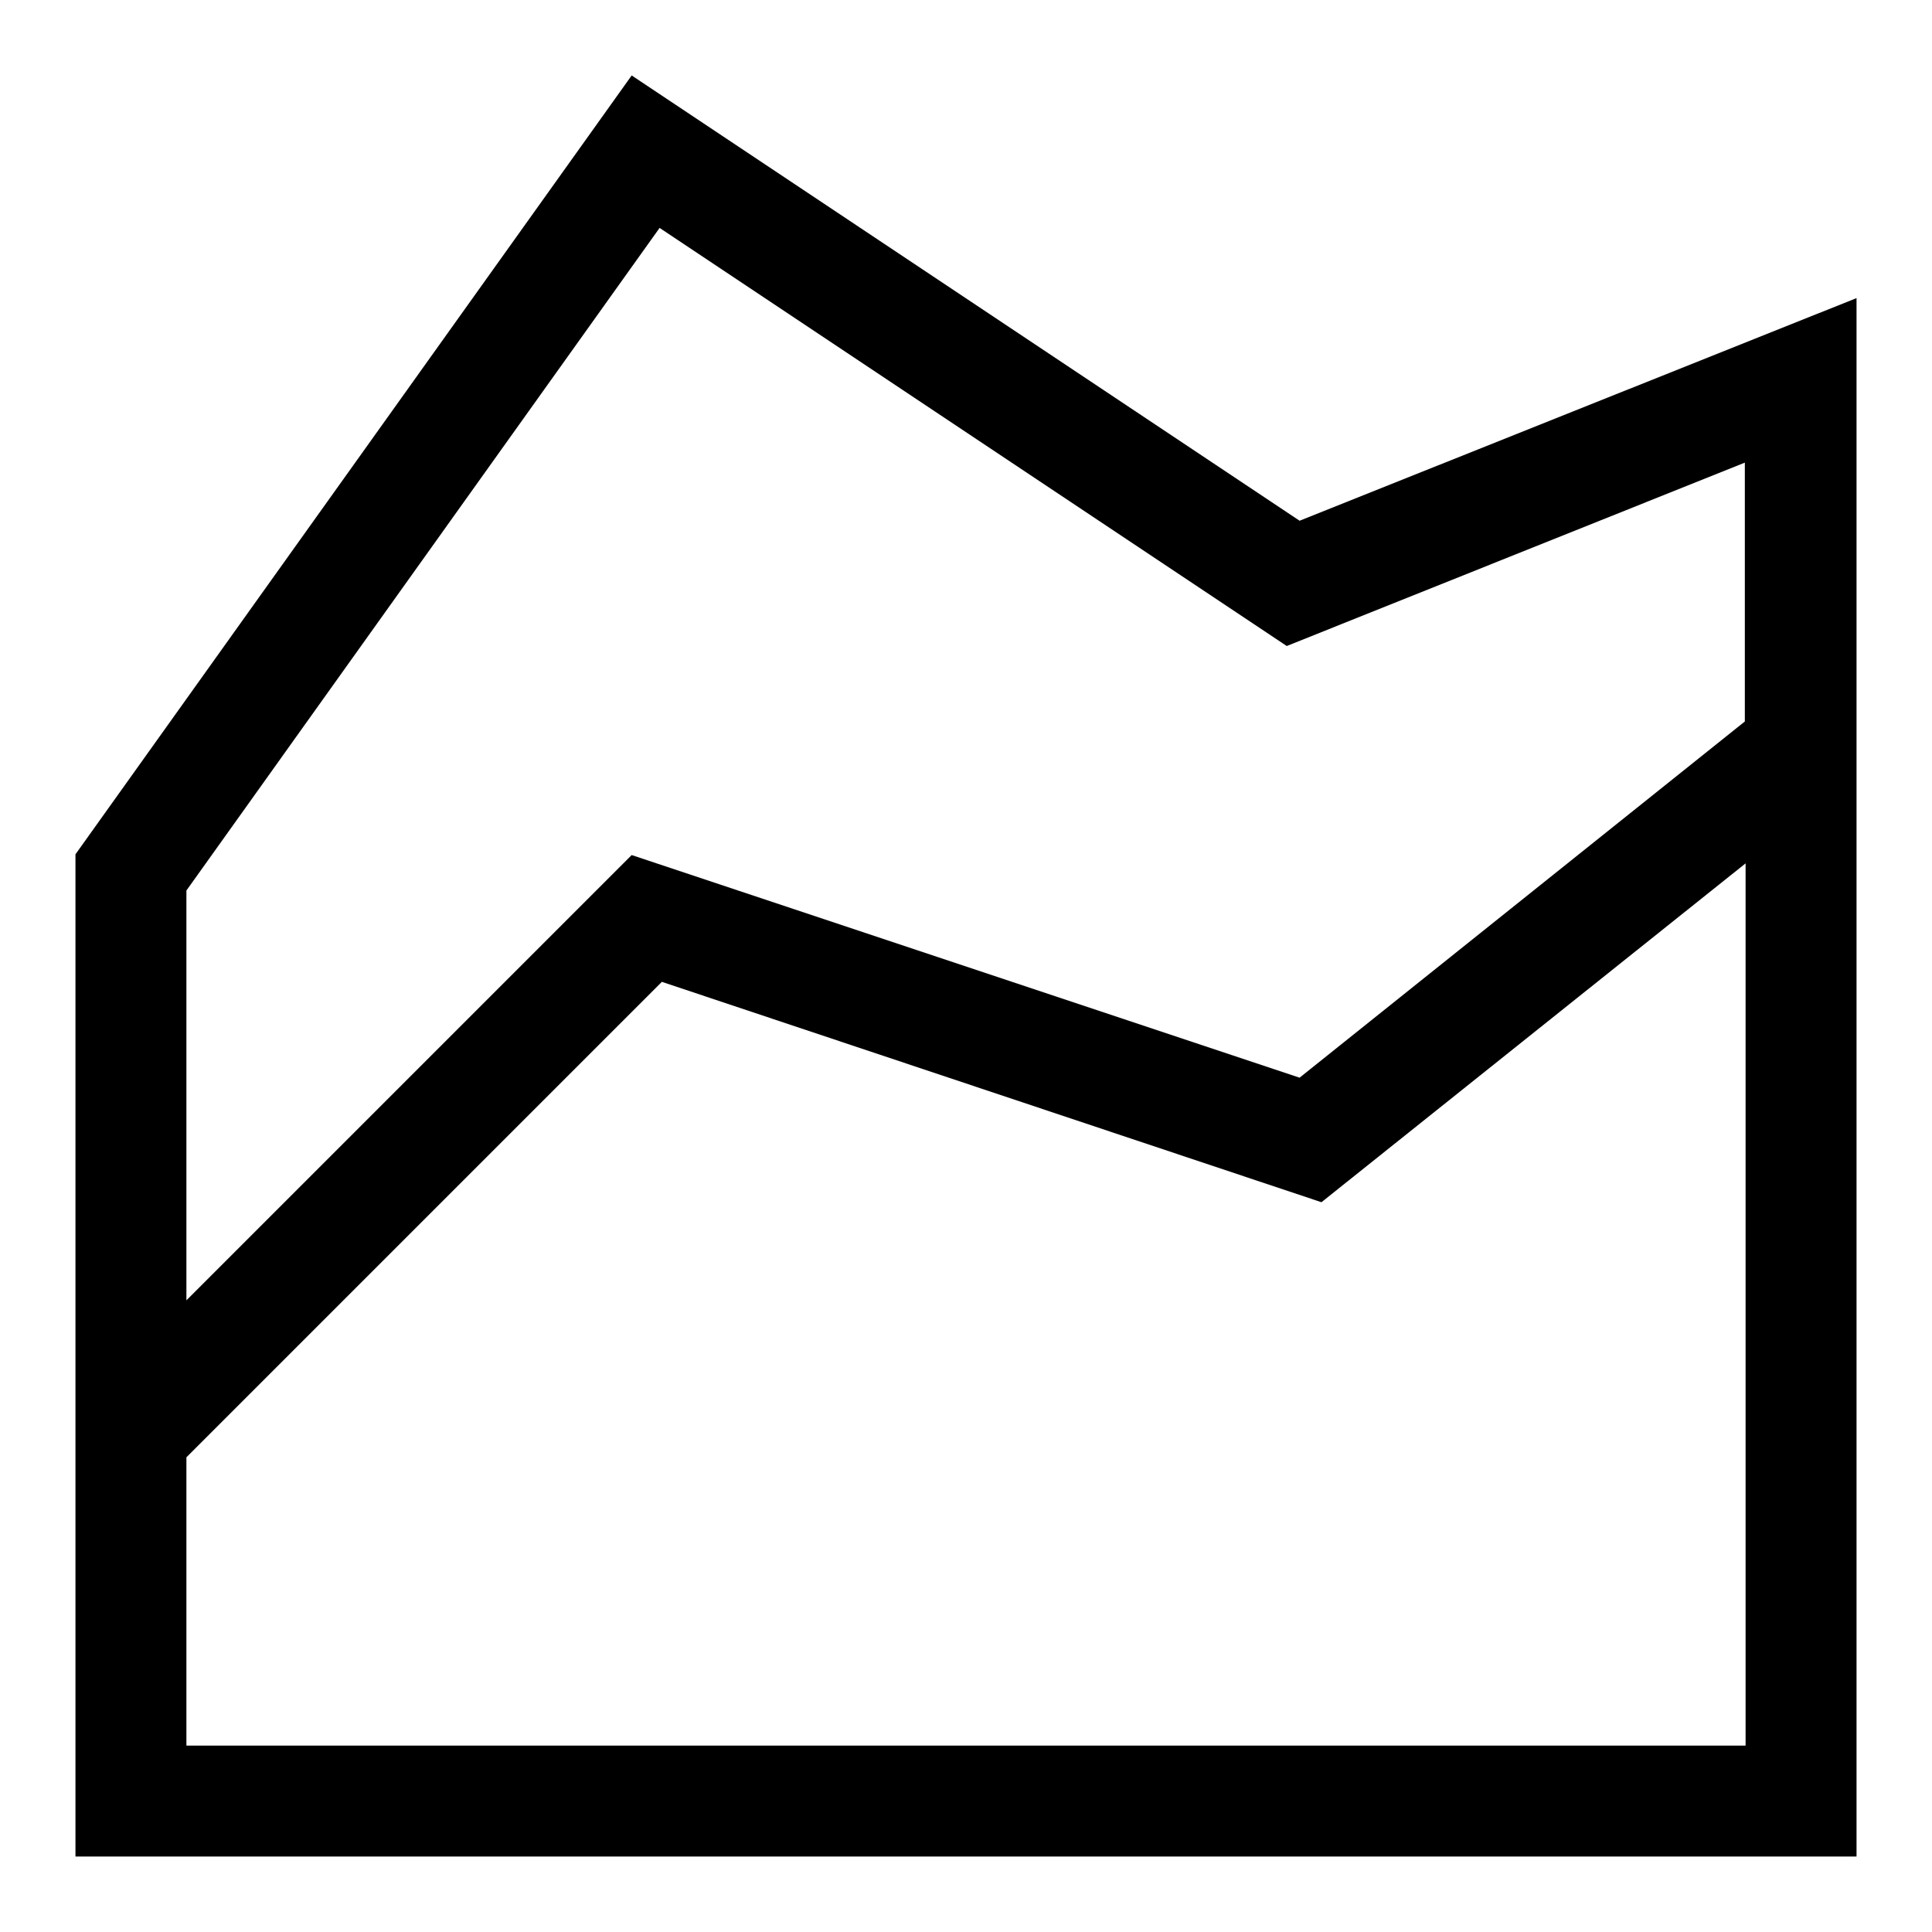<?xml version="1.0" encoding="utf-8"?>
<!-- Svg Vector Icons : http://www.onlinewebfonts.com/icon -->
<!DOCTYPE svg PUBLIC "-//W3C//DTD SVG 1.1//EN" "http://www.w3.org/Graphics/SVG/1.1/DTD/svg11.dtd">
<svg version="1.1" xmlns="http://www.w3.org/2000/svg" xmlns:xlink="http://www.w3.org/1999/xlink" x="0px" y="0px" viewBox="0 0 256 256" enable-background="new 0 0 256 256" xml:space="preserve">
<g> <path fill="#000000" d="M231.3,114.4v116.9H24.7v-38.2l63-63l87.4,29.2L231.3,114.4z M24.7,118l62.7-87.8l83.1,55.4l60.7-24.3v34.3 l-59,47.2l-88.5-29.5l-59,59V118z M83.7,10L10,113.2V246h236V39.5L172.2,69L83.7,10L83.7,10z"/></g>
</svg>
